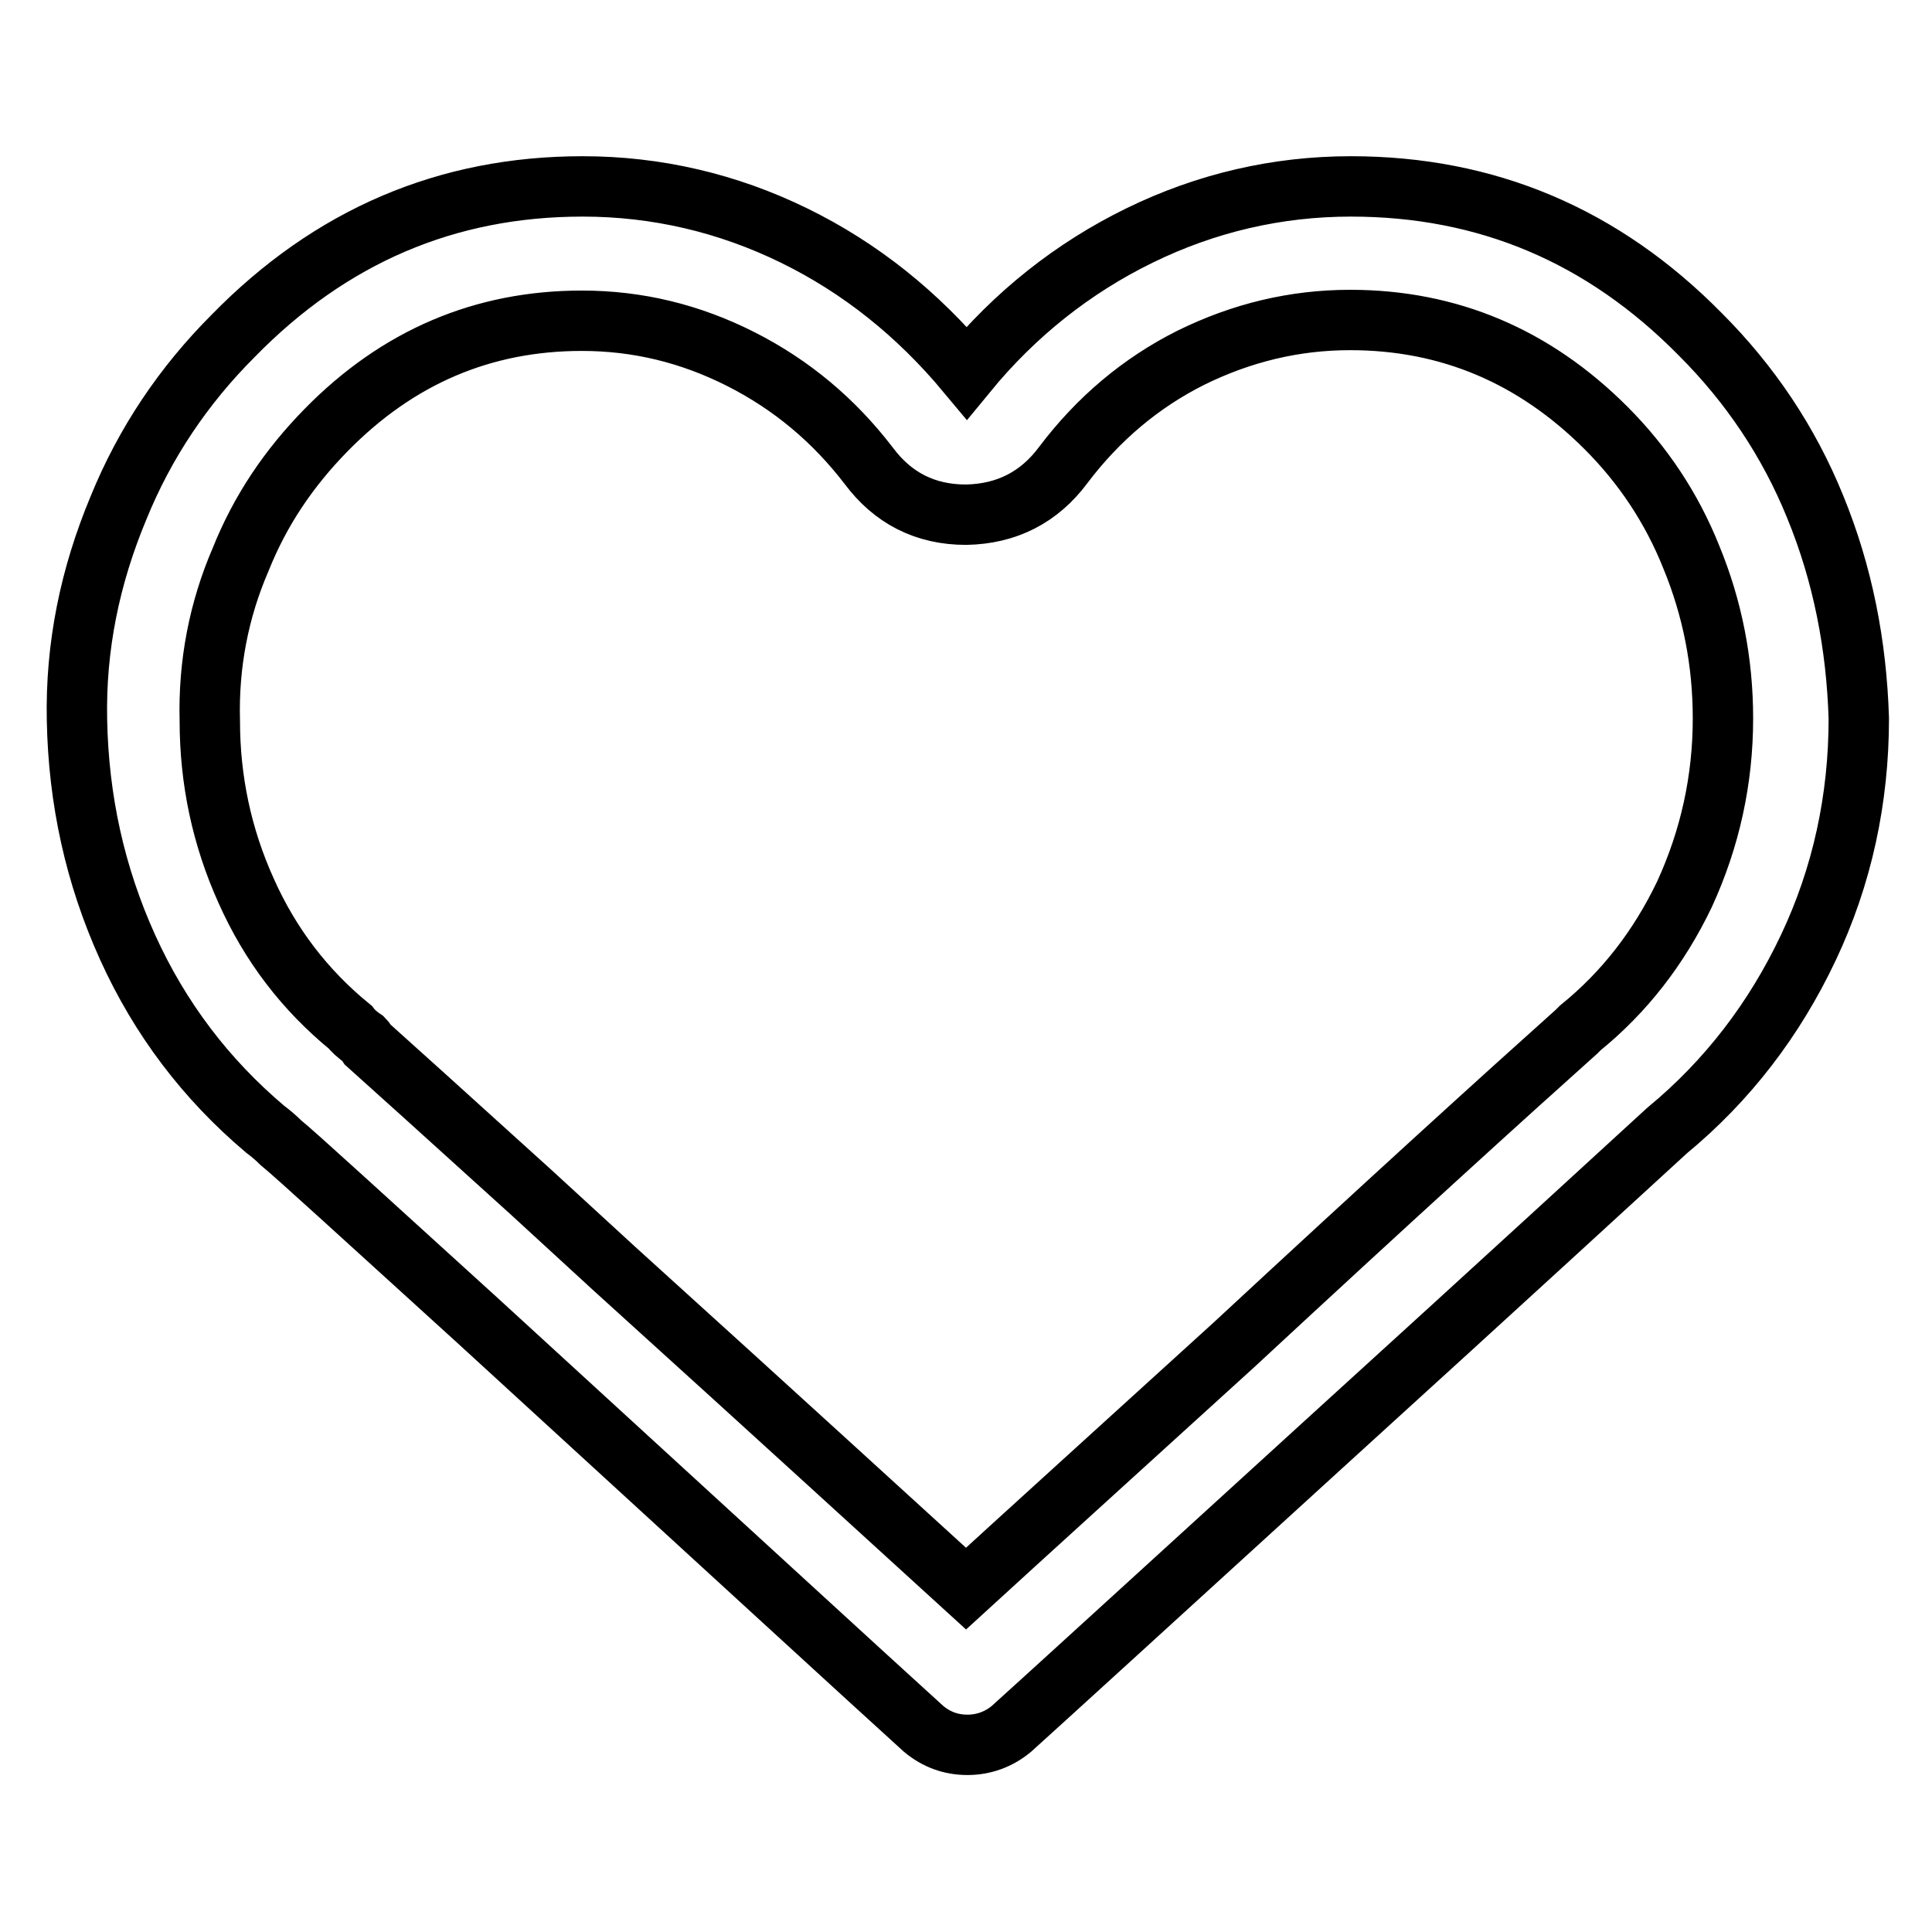 <?xml version="1.0" encoding="utf-8"?>
<!-- Svg Vector Icons : http://www.onlinewebfonts.com/icon -->
<!DOCTYPE svg PUBLIC "-//W3C//DTD SVG 1.1//EN" "http://www.w3.org/Graphics/SVG/1.1/DTD/svg11.dtd">
<svg version="1.1" xmlns="http://www.w3.org/2000/svg" xmlns:xlink="http://www.w3.org/1999/xlink" x="0px" y="0px" viewBox="0 0 256 256" enable-background="new 0 0 256 256" xml:space="preserve">
<g> <path stroke-width="8" fill-opacity="0" stroke="#000000"  d="M240.5,67.1c-3.5-8.6-8.6-16.2-15.2-22.8c-12.9-13.1-28.3-19.6-46.3-19.6c-9.8,0-19.2,2.2-28,6.5 c-8.8,4.3-16.5,10.4-22.9,18.2c-6.5-7.8-14.1-13.9-22.9-18.2s-18.2-6.5-28-6.5c-18,0-33.4,6.6-46.3,19.8 c-6.6,6.6-11.7,14.2-15.2,22.8c-3.8,9.1-5.7,18.4-5.5,28.1c0.2,10.6,2.4,20.6,6.7,30.1c4.3,9.5,10.4,17.5,18.2,24.1 c0.8,0.6,1.5,1.2,2.1,1.8c2.2,1.8,10.8,9.7,26,23.5c32,29.3,51.7,47.4,59.2,54.2c1.7,1.4,3.6,2.1,5.8,2.1c2.1,0,4.1-0.7,5.8-2.1 c5.1-4.6,19-17.3,41.7-38c24.3-22.1,39.3-35.9,45.2-41.3c8-6.6,14.2-14.7,18.7-24.2c4.5-9.5,6.7-19.7,6.7-30.4 C246,85.5,244.2,76.1,240.5,67.1L240.5,67.1z M140.9,61.6c4.6-6.1,10.3-10.9,16.9-14.2c6.7-3.3,13.7-5,21.1-5 c13.1,0,24.4,4.8,33.9,14.3c4.9,4.9,8.7,10.6,11.3,17.1c2.8,6.8,4.2,13.9,4.2,21.4c0,8.1-1.7,15.9-5.1,23.3 c-3.4,7.1-8,13-13.8,17.7l-0.5,0.5c-9.5,8.5-24.7,22.3-45.4,41.5c-16.6,15.1-28.4,25.8-35.5,32.3c-8.9-8.1-24.4-22.3-46.6-42.4 L70.4,158c-11.7-10.6-18.9-17.1-21.7-19.6c-0.2-0.3-0.3-0.5-0.5-0.7c-0.9-0.6-1.5-1.2-1.8-1.6c-6-4.9-10.6-10.9-13.8-18.1 c-3.2-7.1-4.8-14.6-4.8-22.5C27.6,88,29,80.8,31.9,74.1c2.6-6.5,6.4-12.1,11.3-17.1c9.5-9.7,20.8-14.5,33.9-14.5 c7.4,0,14.4,1.7,21.1,5.1c6.7,3.4,12.3,8.1,16.9,14.1c3.2,4.3,7.5,6.5,12.9,6.5C133.4,68.1,137.7,65.9,140.9,61.6L140.9,61.6z"/></g>
</svg>